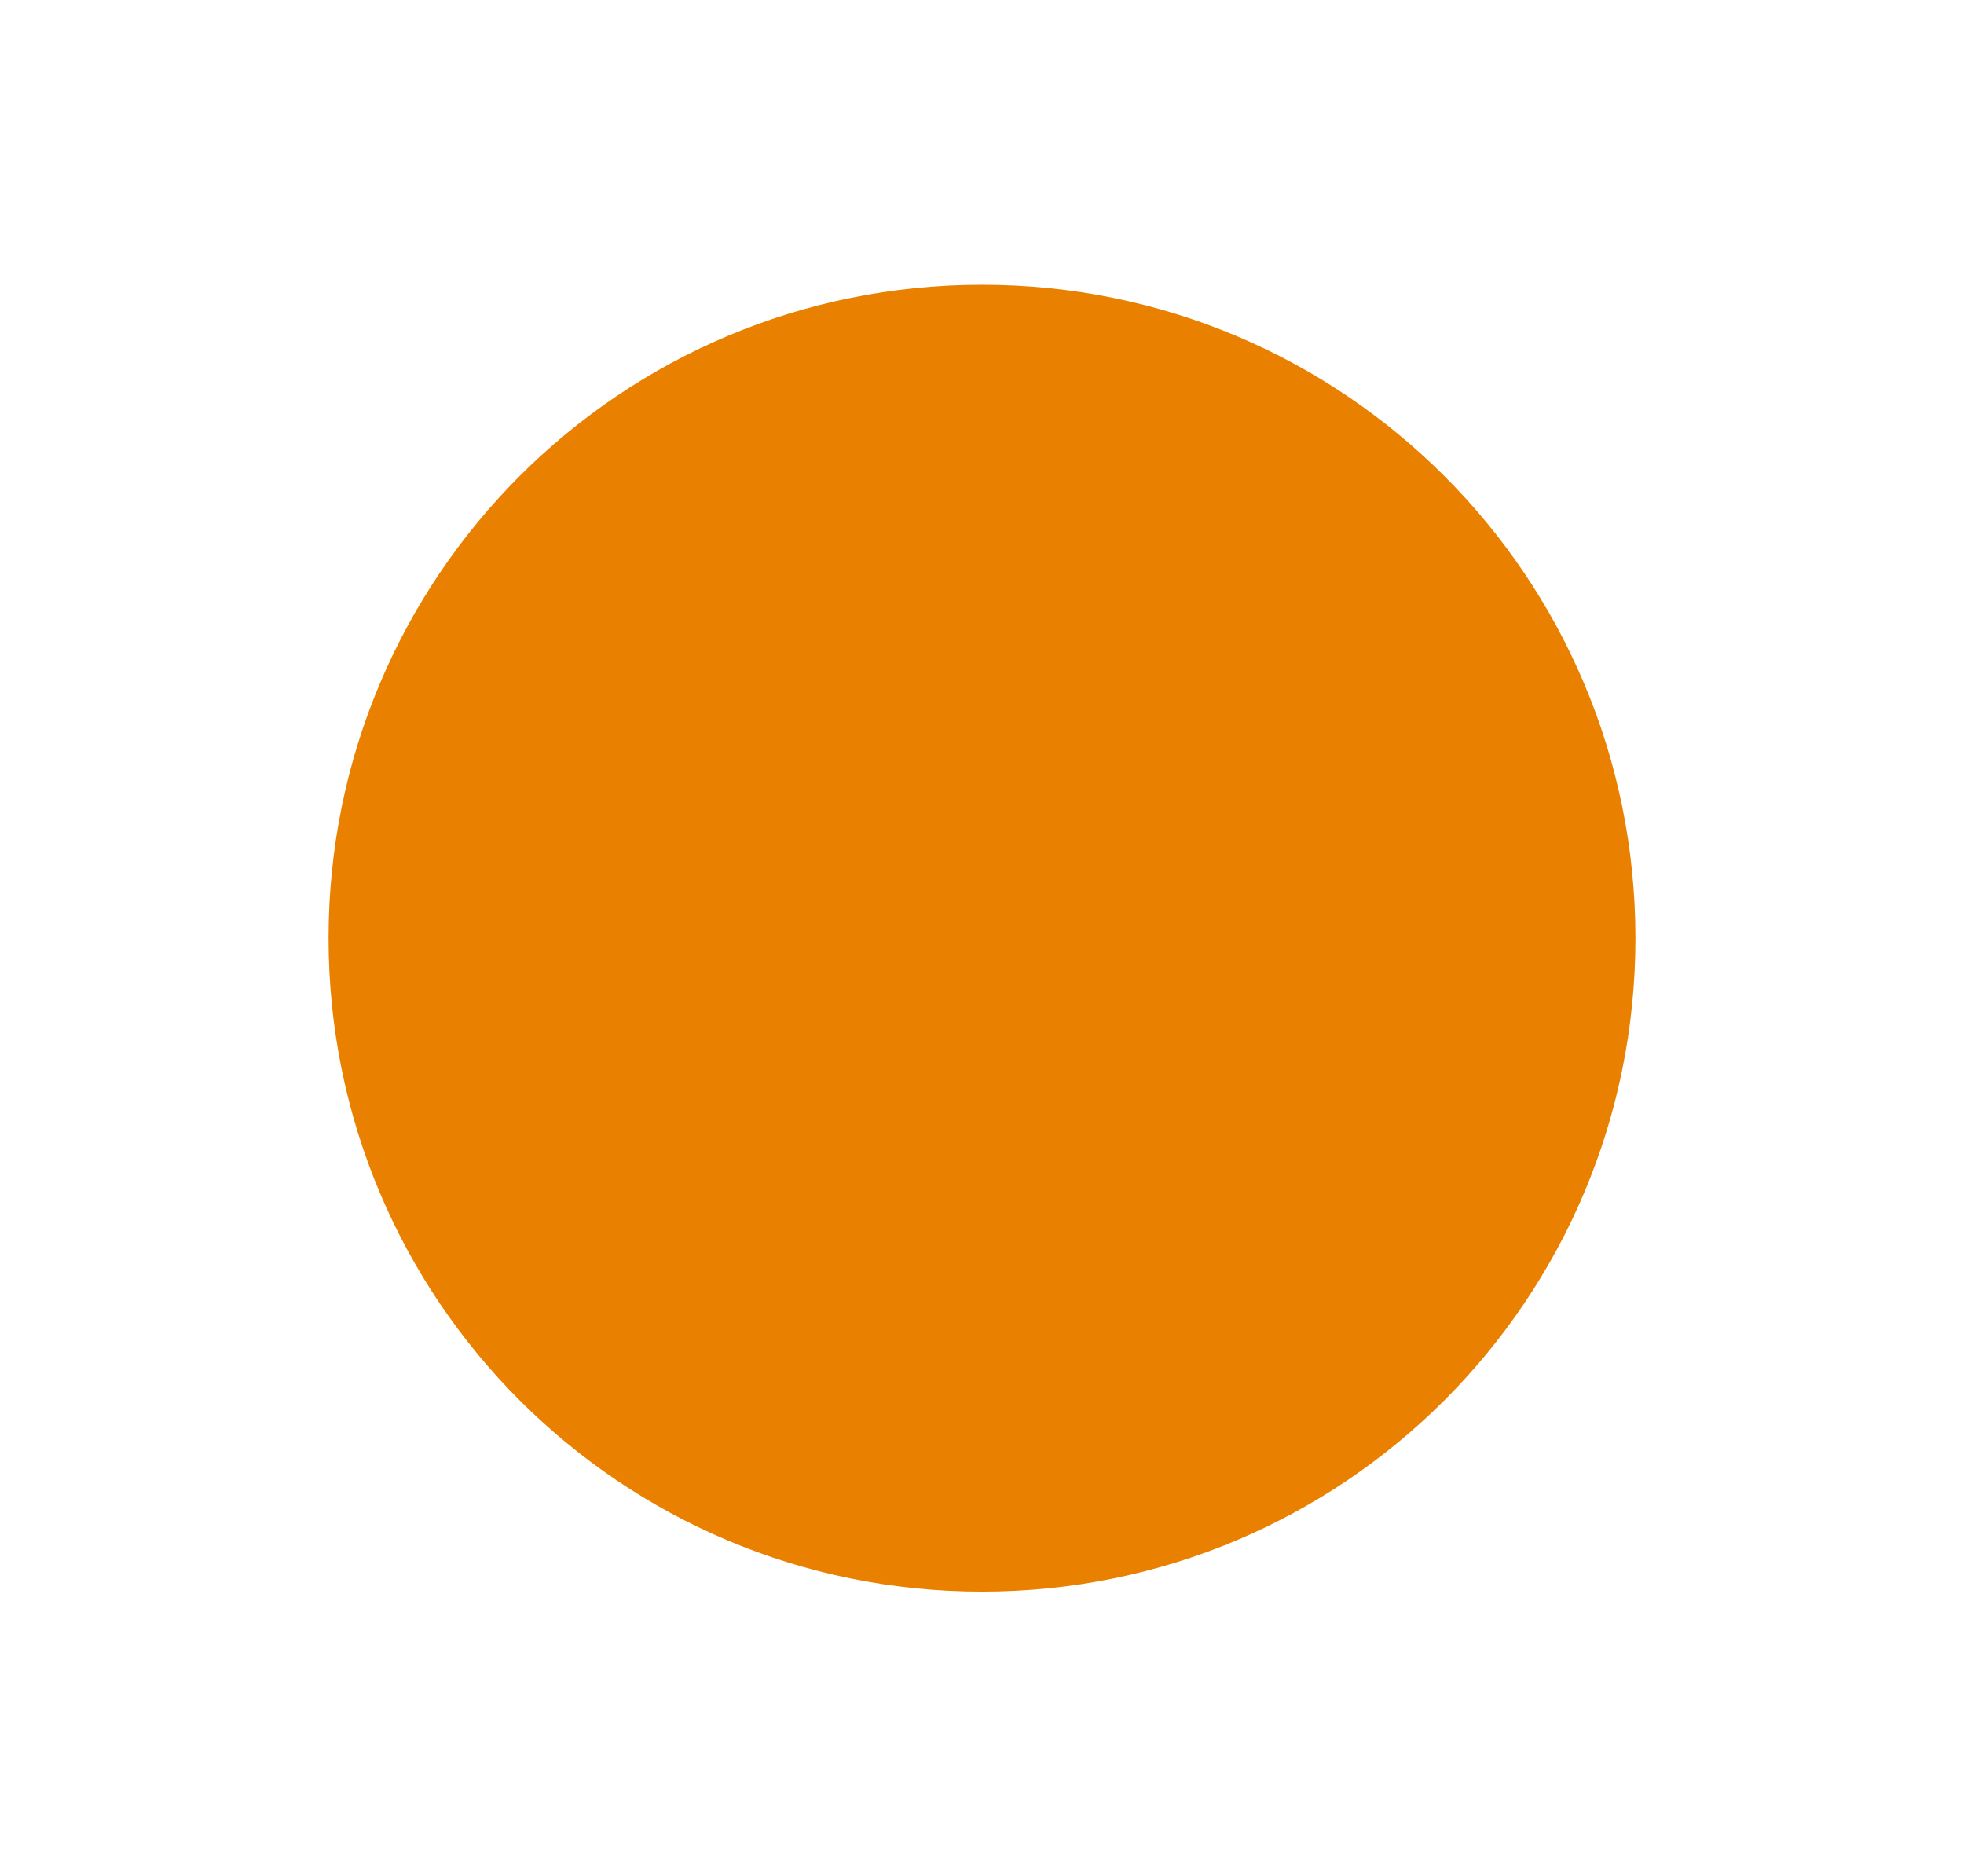 <?xml version="1.0" encoding="utf-8"?>
<!-- Generator: Adobe Illustrator 25.4.1, SVG Export Plug-In . SVG Version: 6.00 Build 0)  -->
<svg version="1.1" id="Lager_1" xmlns="http://www.w3.org/2000/svg" xmlns:xlink="http://www.w3.org/1999/xlink" x="0px" y="0px"
	 viewBox="0 0 53.8 51.4" style="enable-background:new 0 0 53.8 51.4;" xml:space="preserve">
<style type="text/css">
	.st0{fill:#EA8000;}
</style>
<path class="st0" d="M44.8,25.7c0,9.9-8,17.9-17.9,17.9C17,43.6,9,35.6,9,25.7c0-9.9,8-17.9,17.9-17.9C36.8,7.8,44.8,15.8,44.8,25.7
	"/>
</svg>
